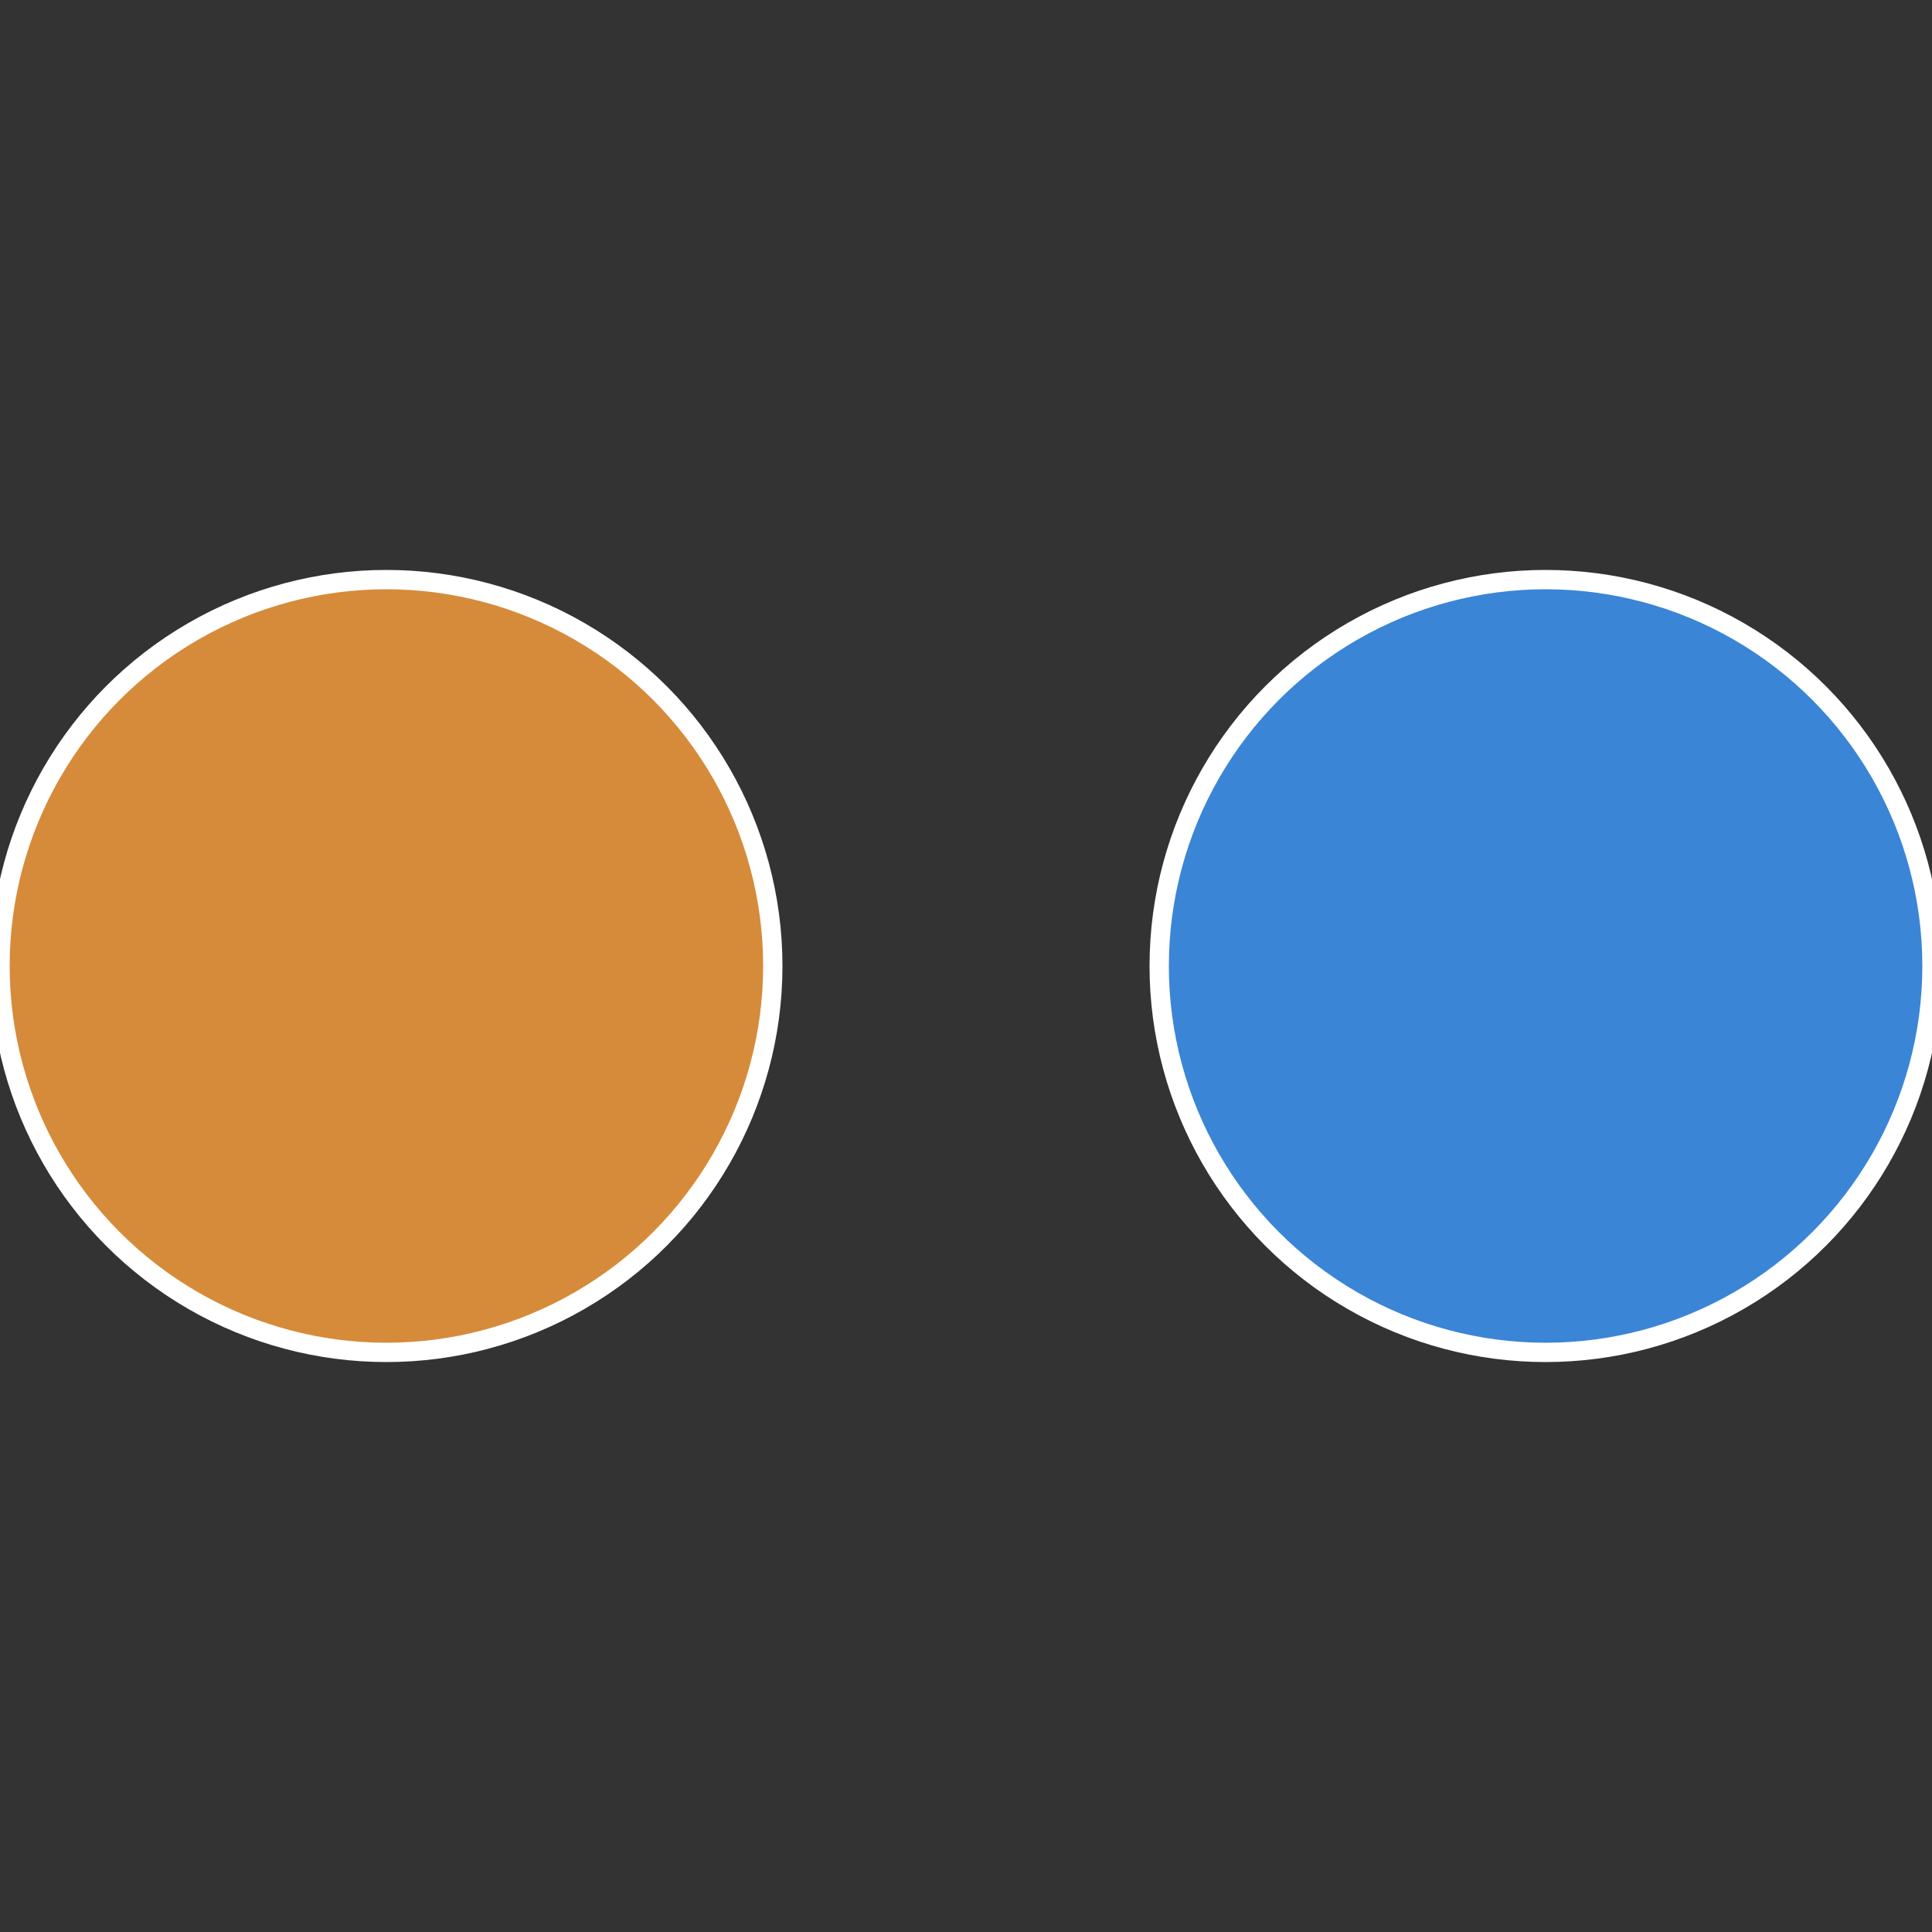 <?xml version="1.0" standalone="no"?>
<svg width="500" height="500" viewBox="-1 -1 2 2" xmlns="http://www.w3.org/2000/svg">
 
                <rect x="-1" y="-1" width="2" height="2" fill="#333333" stroke="none"/>
 
                <circle cx="0.6" cy="0" r="0.4" fill="#3a85d6" stroke="#fff" stroke-width="1%" />
             
                <circle cx="-0.6" cy="7.3478807948841E-17" r="0.4" fill="#d68b3a" stroke="#fff" stroke-width="1%" />
            </svg>
